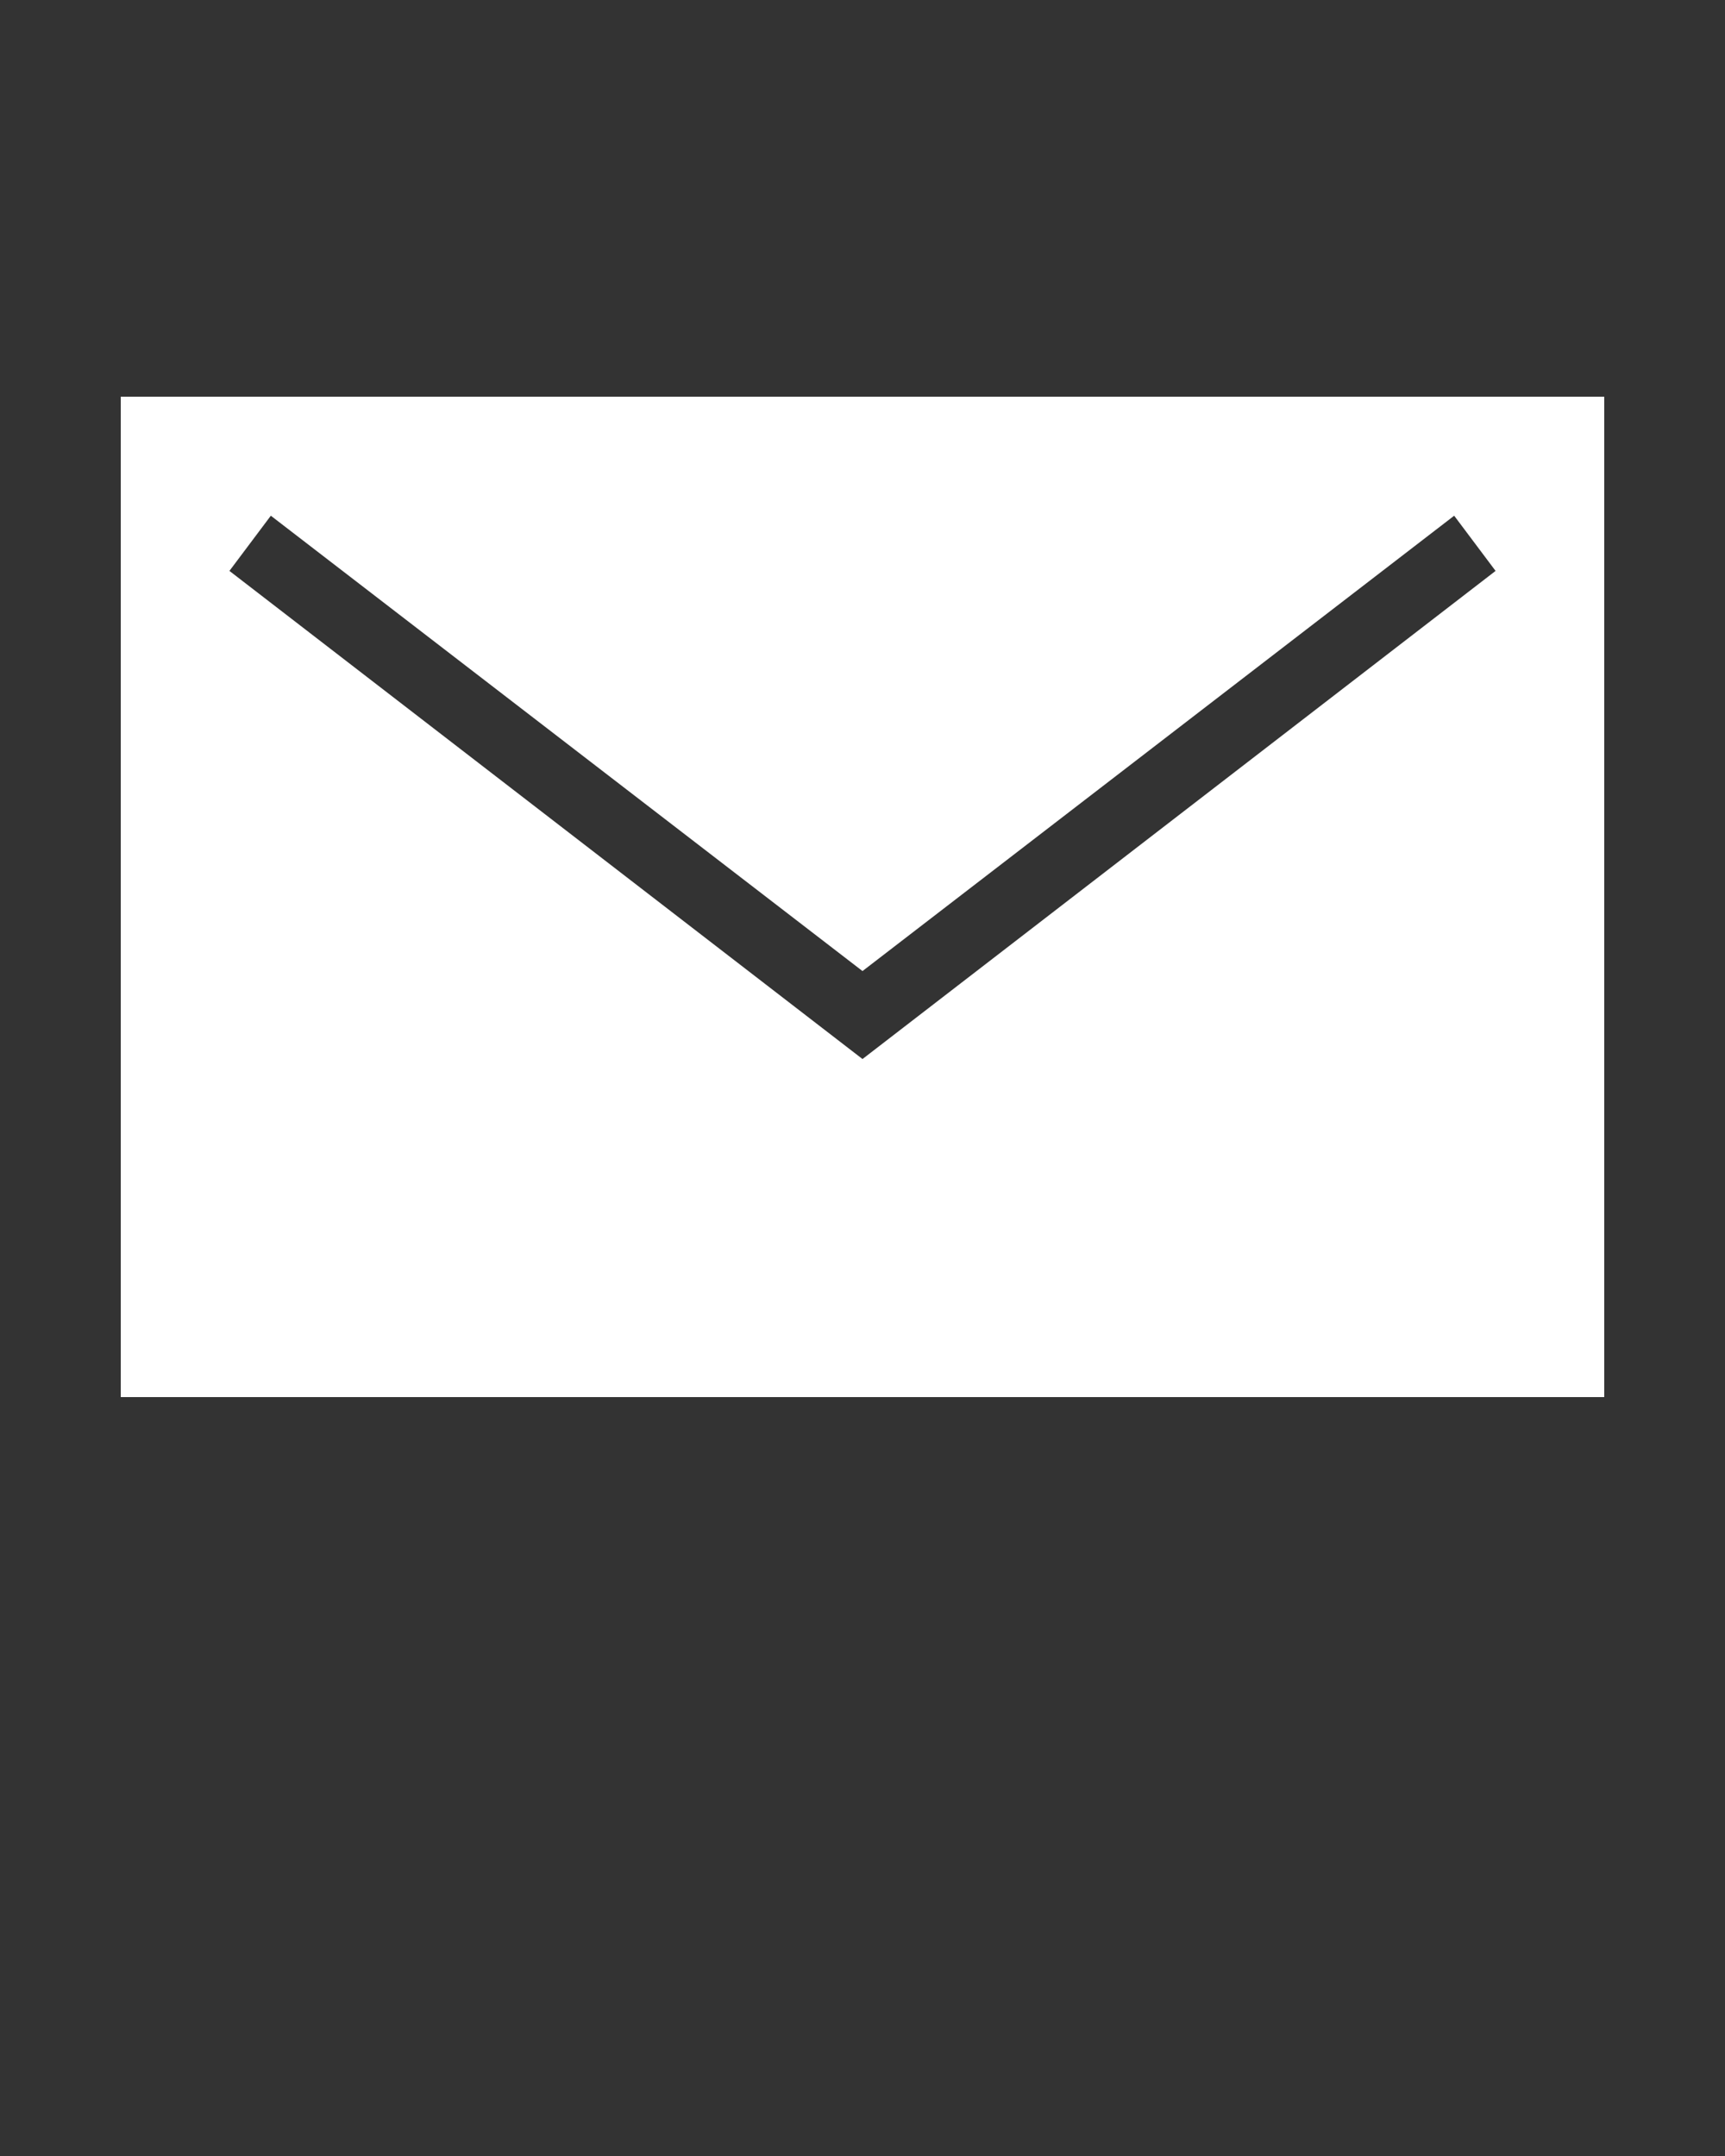 <svg xmlns="http://www.w3.org/2000/svg" xmlns:xlink="http://www.w3.org/1999/xlink" fill="#fff" version="1.1" x="0px" y="0px" viewBox="0 0 100 125" style="enable-background:new 0 0 100 100;" xml:space="preserve"><rect x="0" y="0" width="100" height="125" fill="#333333" stroke="none"/><g><path d="M7,81h86V23H7V81z M15.7,29.9L50,56.3l34.3-26.4l2.4,3.2L50,61.4L13.3,33.1L15.7,29.9z"/></g></svg>